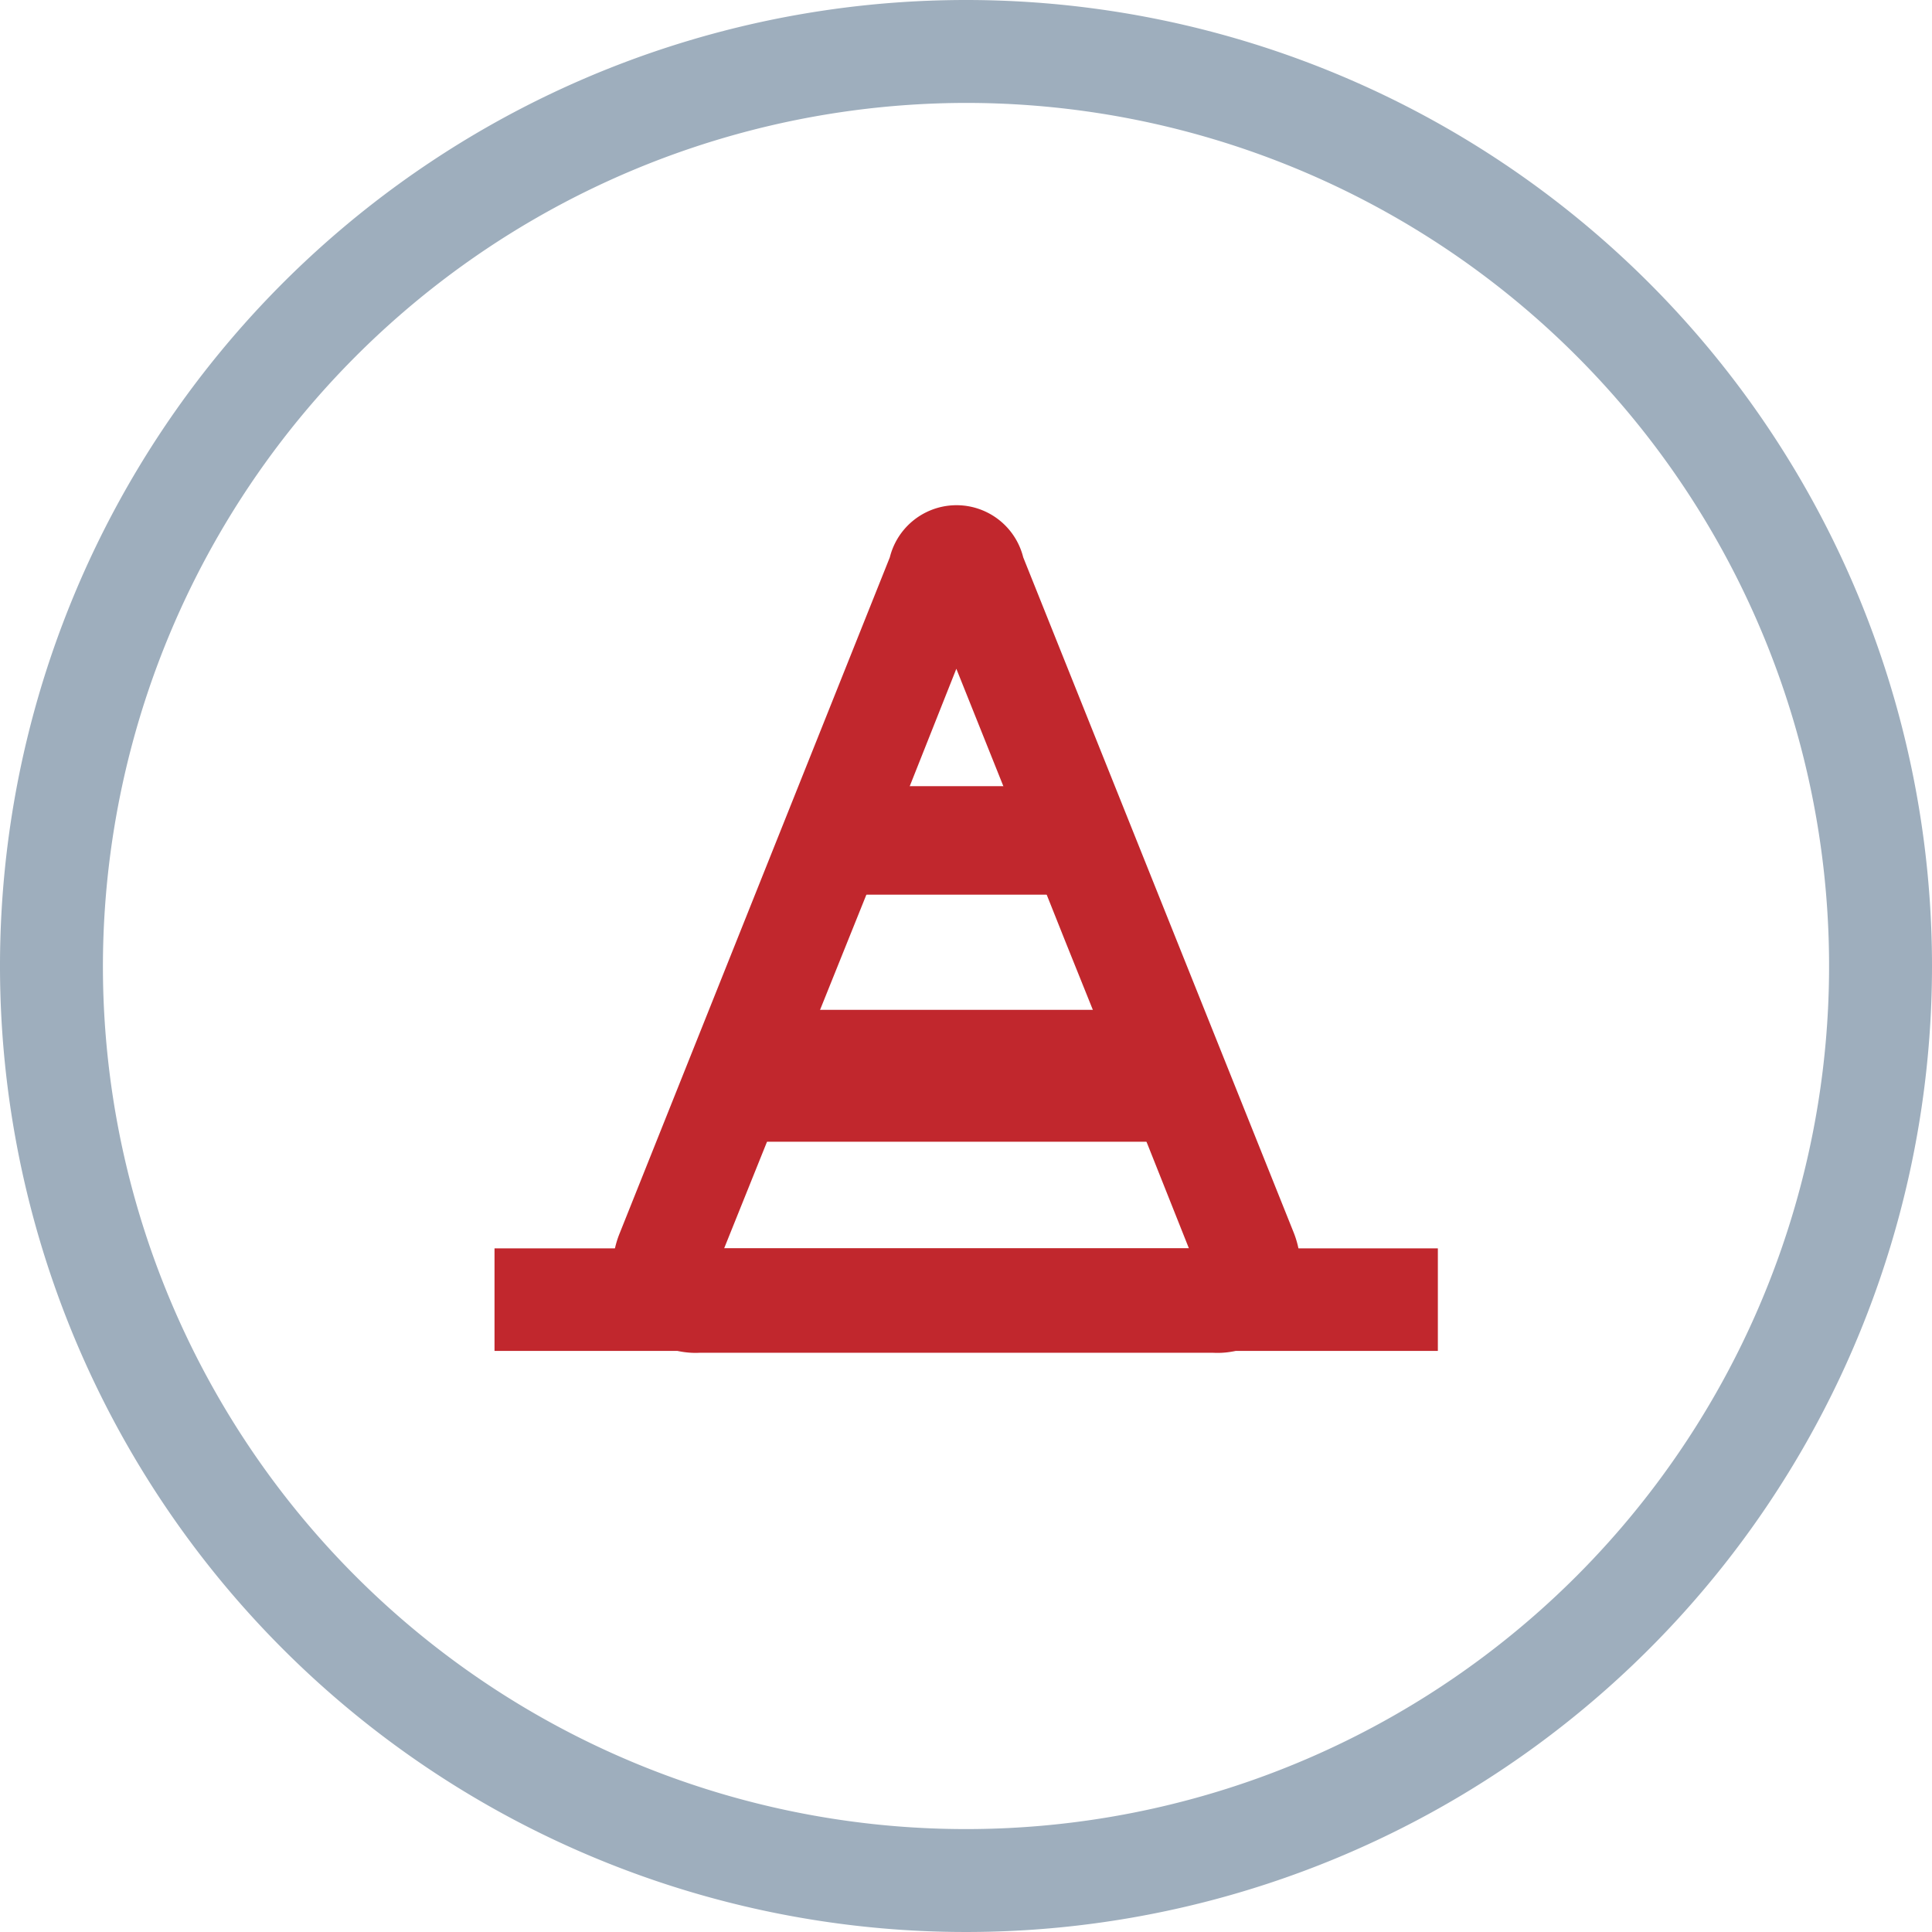 <?xml version="1.0" encoding="UTF-8"?>
<svg xmlns="http://www.w3.org/2000/svg" viewBox="0 0 52 52">
  <defs>
    <style>.a{fill:#c1272d;}.b{fill:#9eaebd;}</style>
  </defs>
  <title>ic_cone</title>
  <path class="a" d="M23.95,15,16.68,33.19a2.56,2.56,0,0,0-.19,1,2.23,2.23,0,0,0,2.34,2.22H32.65A2.23,2.23,0,0,0,35,34.15a2.54,2.54,0,0,0-.19-1L27.54,15a1.85,1.85,0,0,0-3.59,0Zm6.94,15.81L32,33.6H19.49l1.11-2.76,1.11-2.76,1.11-2.76,1.11-2.76L25.74,18l1.83,4.57,1.1,2.76,1.11,2.76Z"></path>
  <rect class="a" x="13.31" y="33.6" width="25.39" height="2.76"></rect>
  <rect class="a" x="22.17" y="21.16" width="7.14" height="2.92"></rect>
  <polygon class="a" points="32.46 30.73 18.76 30.73 20.05 27.18 31.28 27.18 32.46 30.73"></polygon>
  <path class="b" d="M26,2.77A23.23,23.23,0,1,1,2.77,26,23.26,23.26,0,0,1,26,2.77M26,0A26,26,0,1,0,52,26,26,26,0,0,0,26,0Z"></path>
</svg>
